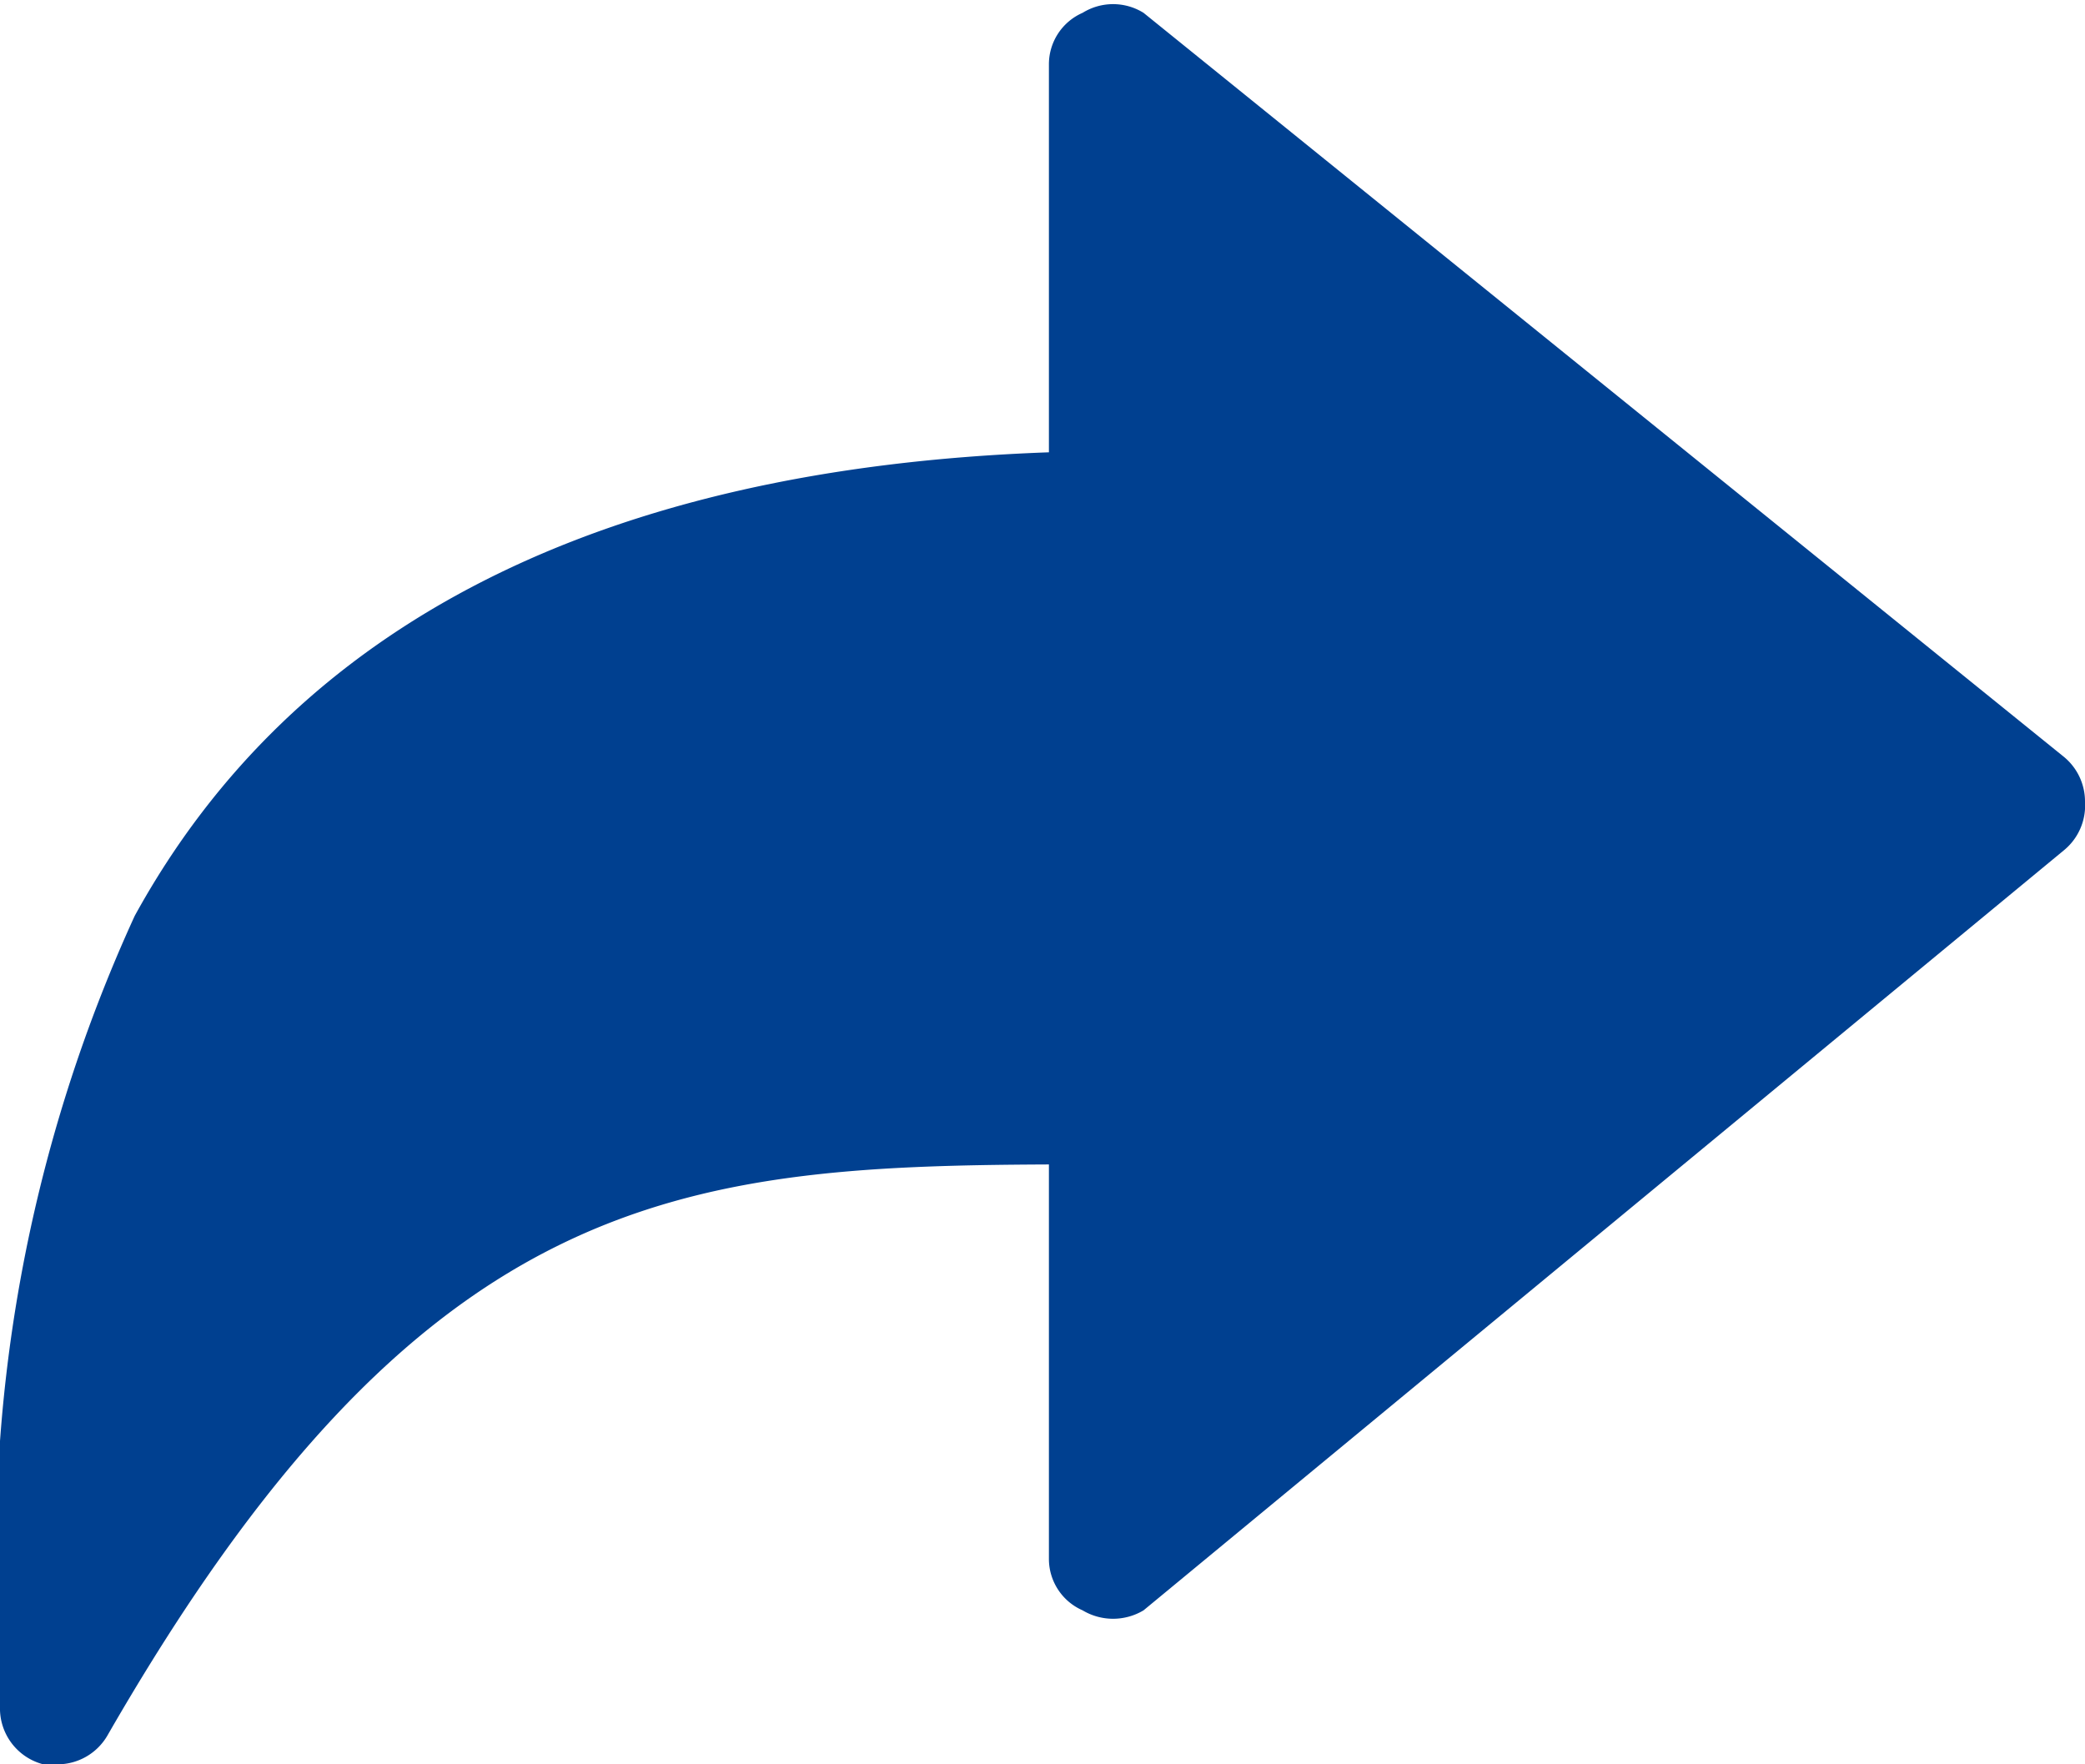 <svg xmlns="http://www.w3.org/2000/svg" width="13" height="11" viewBox="0 0 13 11"><defs><style>.a{fill:#004090;}</style></defs><title>icon_textlink</title><path class="a" d="M7.13.08a.36.36,0,0,0-.38,0,.35.35,0,0,0-.21.32V2.82c-2.79.1-4.7,1.07-5.7,2.89A9.51,9.51,0,0,0,0,10.36v.28A.36.36,0,0,0,.27,11H.36a.36.36,0,0,0,.31-.18C2.62,7.43,4.22,7.27,6.54,7.26V9.72a.35.35,0,0,0,.21.32.37.37,0,0,0,.38,0L12.87,5.3A.36.36,0,0,0,13,5a.36.36,0,0,0-.13-.28Z"/></svg>